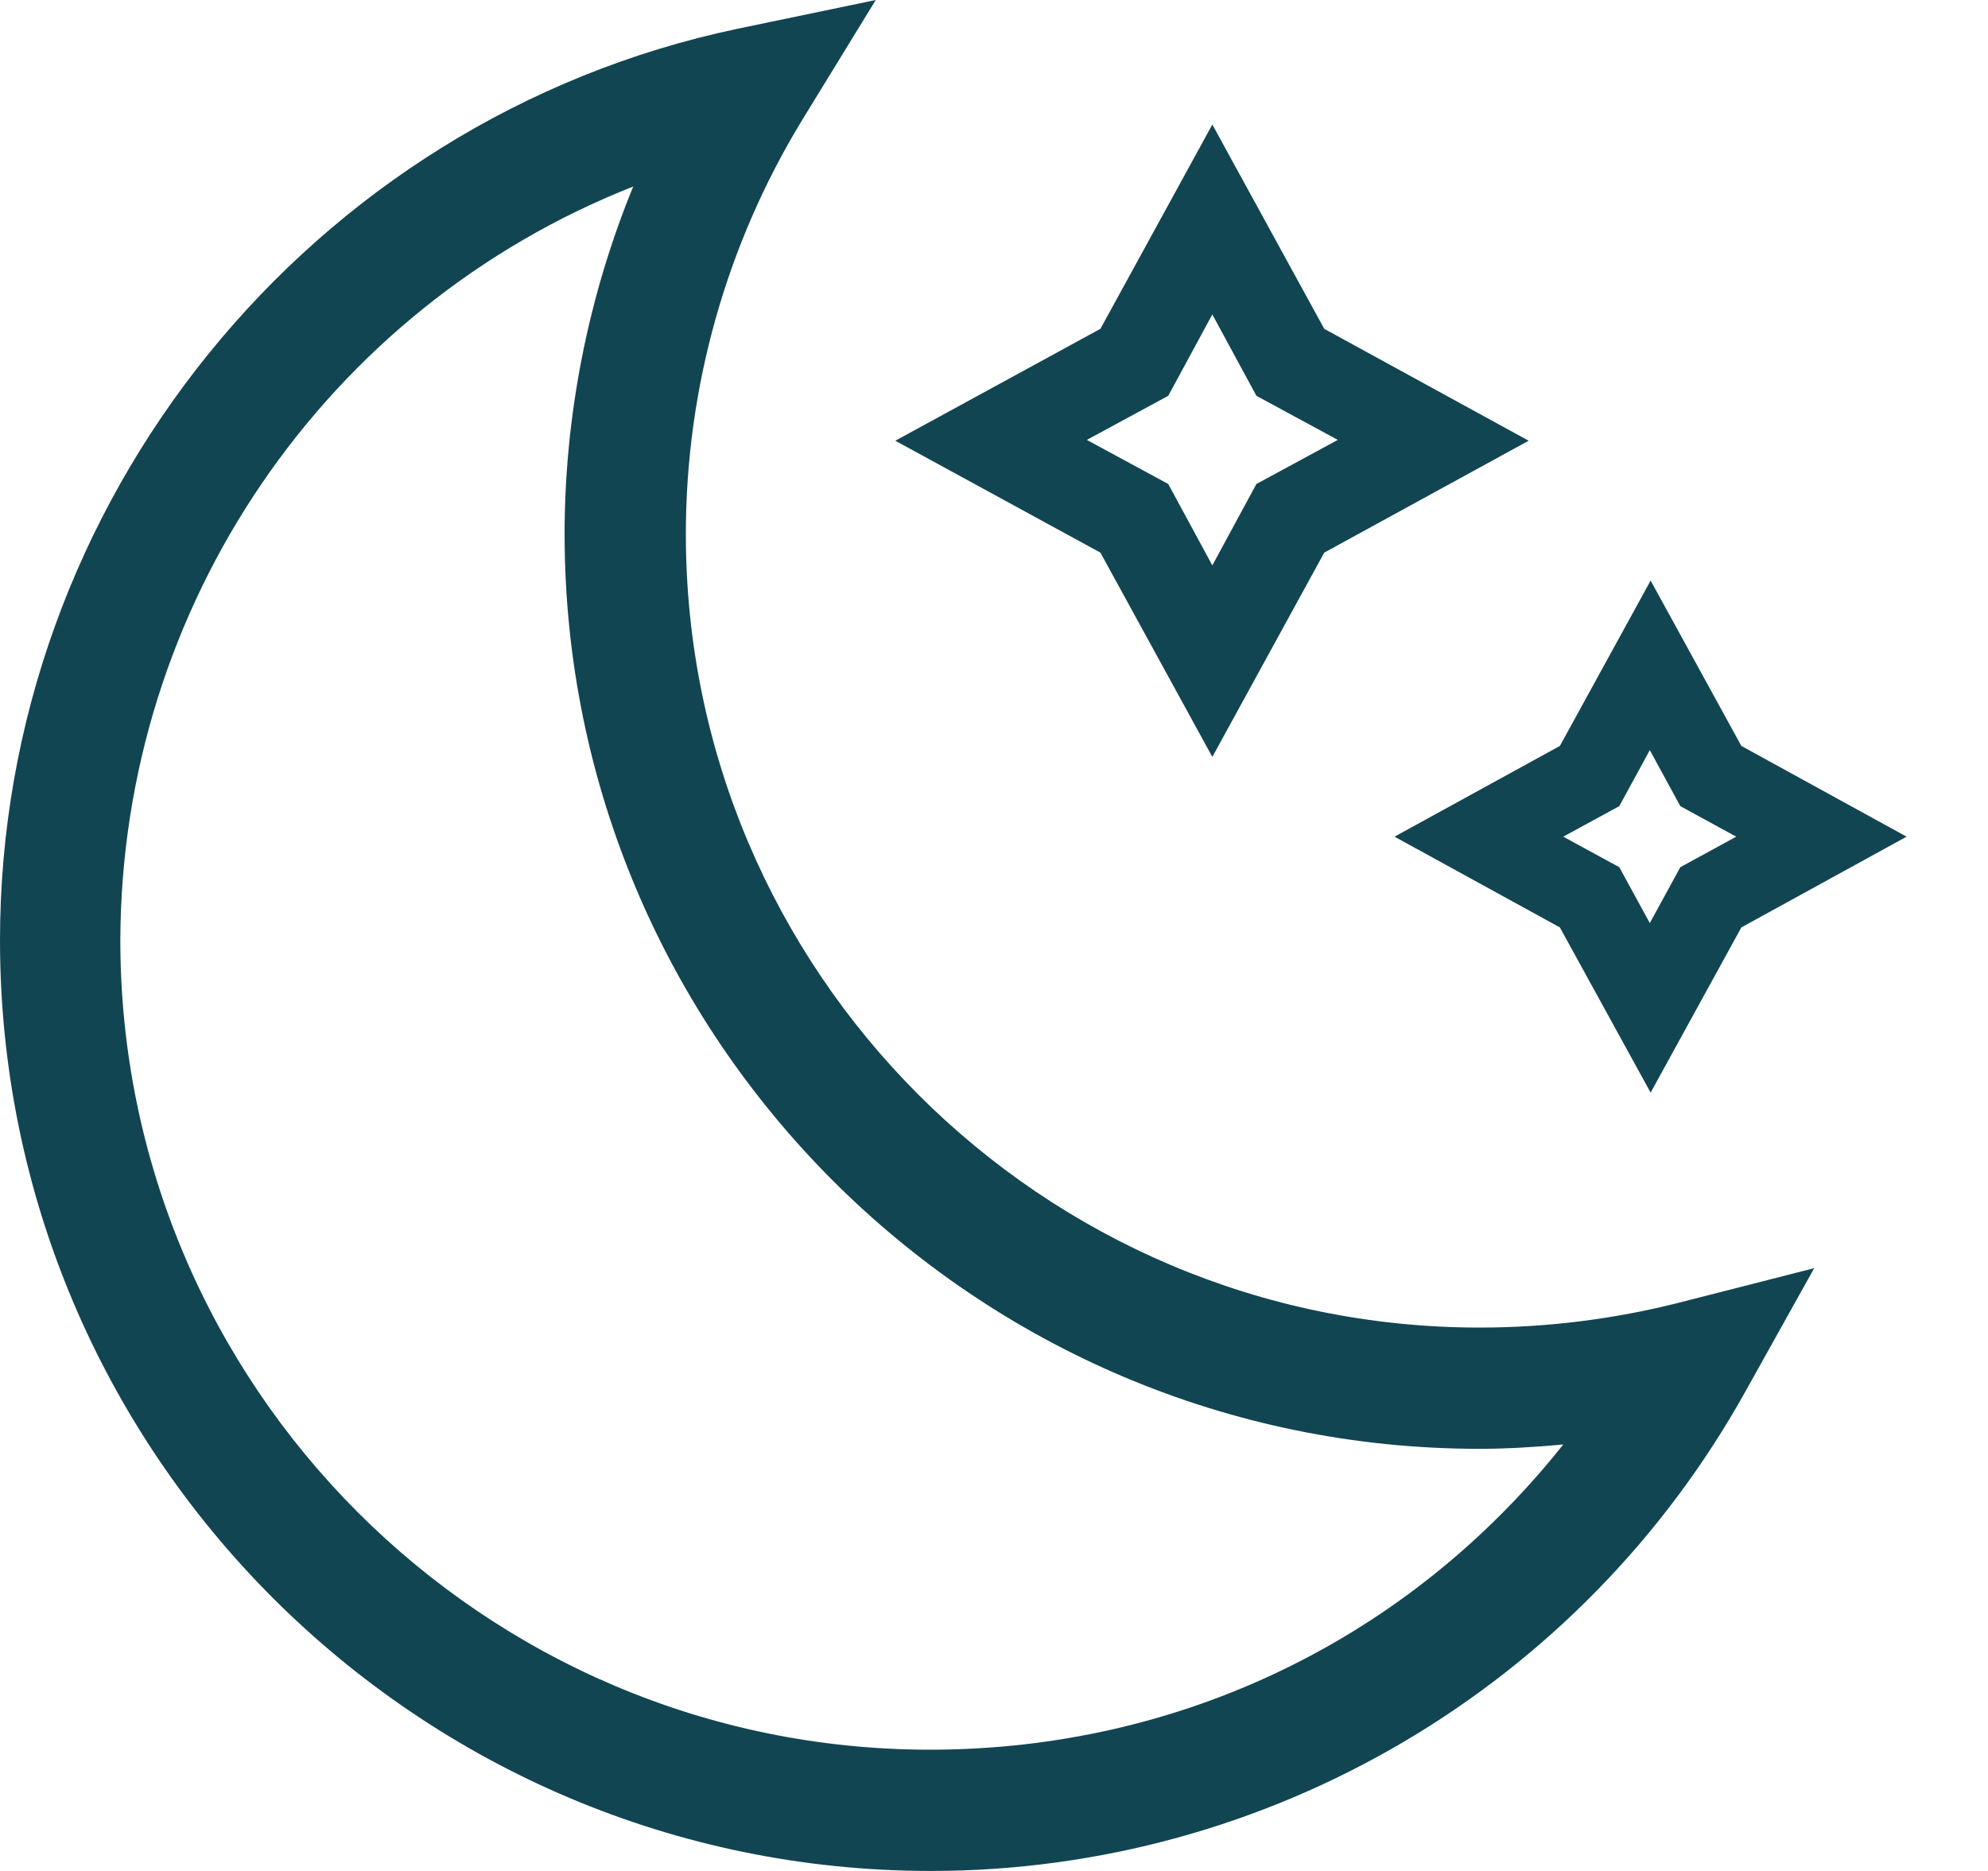 <svg width="17" height="16" viewBox="0 0 17 16" fill="none" xmlns="http://www.w3.org/2000/svg">
<g clip-path="url(#clip0_10953_907)">
<path fill-rule="evenodd" clip-rule="evenodd" d="M12.651 11.353C8.91 11.353 5.865 8.308 5.865 4.567C5.865 3.313 6.213 2.088 6.858 1.029L7.489 0L6.307 0.246C2.653 1.015 0 4.292 0 8.04C0 12.433 3.574 16 7.96 16C10.853 16 13.521 14.427 14.927 11.897L15.514 10.845L14.347 11.143C13.803 11.28 13.231 11.353 12.658 11.353H12.651ZM4.828 4.567C4.828 8.881 8.337 12.39 12.651 12.39C12.89 12.39 13.129 12.375 13.368 12.353C12.049 14.014 10.091 14.963 7.953 14.963C4.132 14.963 1.029 11.853 1.029 8.04C1.037 5.184 2.784 2.632 5.415 1.595C5.031 2.53 4.828 3.552 4.828 4.567ZM10.367 6.473L11.324 4.726L13.072 3.769L11.324 2.812L10.367 1.065L9.41 2.812L7.656 3.769L9.41 4.726L10.367 6.473ZM9.99 3.385L10.367 2.689L10.744 3.385L11.44 3.762L10.744 4.139L10.367 4.835L9.99 4.139L9.294 3.762L9.99 3.385ZM14.115 9.344L13.339 7.931L11.925 7.155L13.339 6.379L14.115 4.965L14.891 6.379L16.304 7.155L14.891 7.931L14.115 9.344ZM14.108 6.415L13.847 6.894L13.368 7.155L13.847 7.416L14.108 7.894L14.369 7.416L14.847 7.155L14.369 6.894L14.108 6.415Z" fill="#124552"/>
</g>
<defs>
<clipPath id="clip0_10953_907">
<rect width="16.304" height="16" fill="white"/>
</clipPath>
</defs>
</svg>
